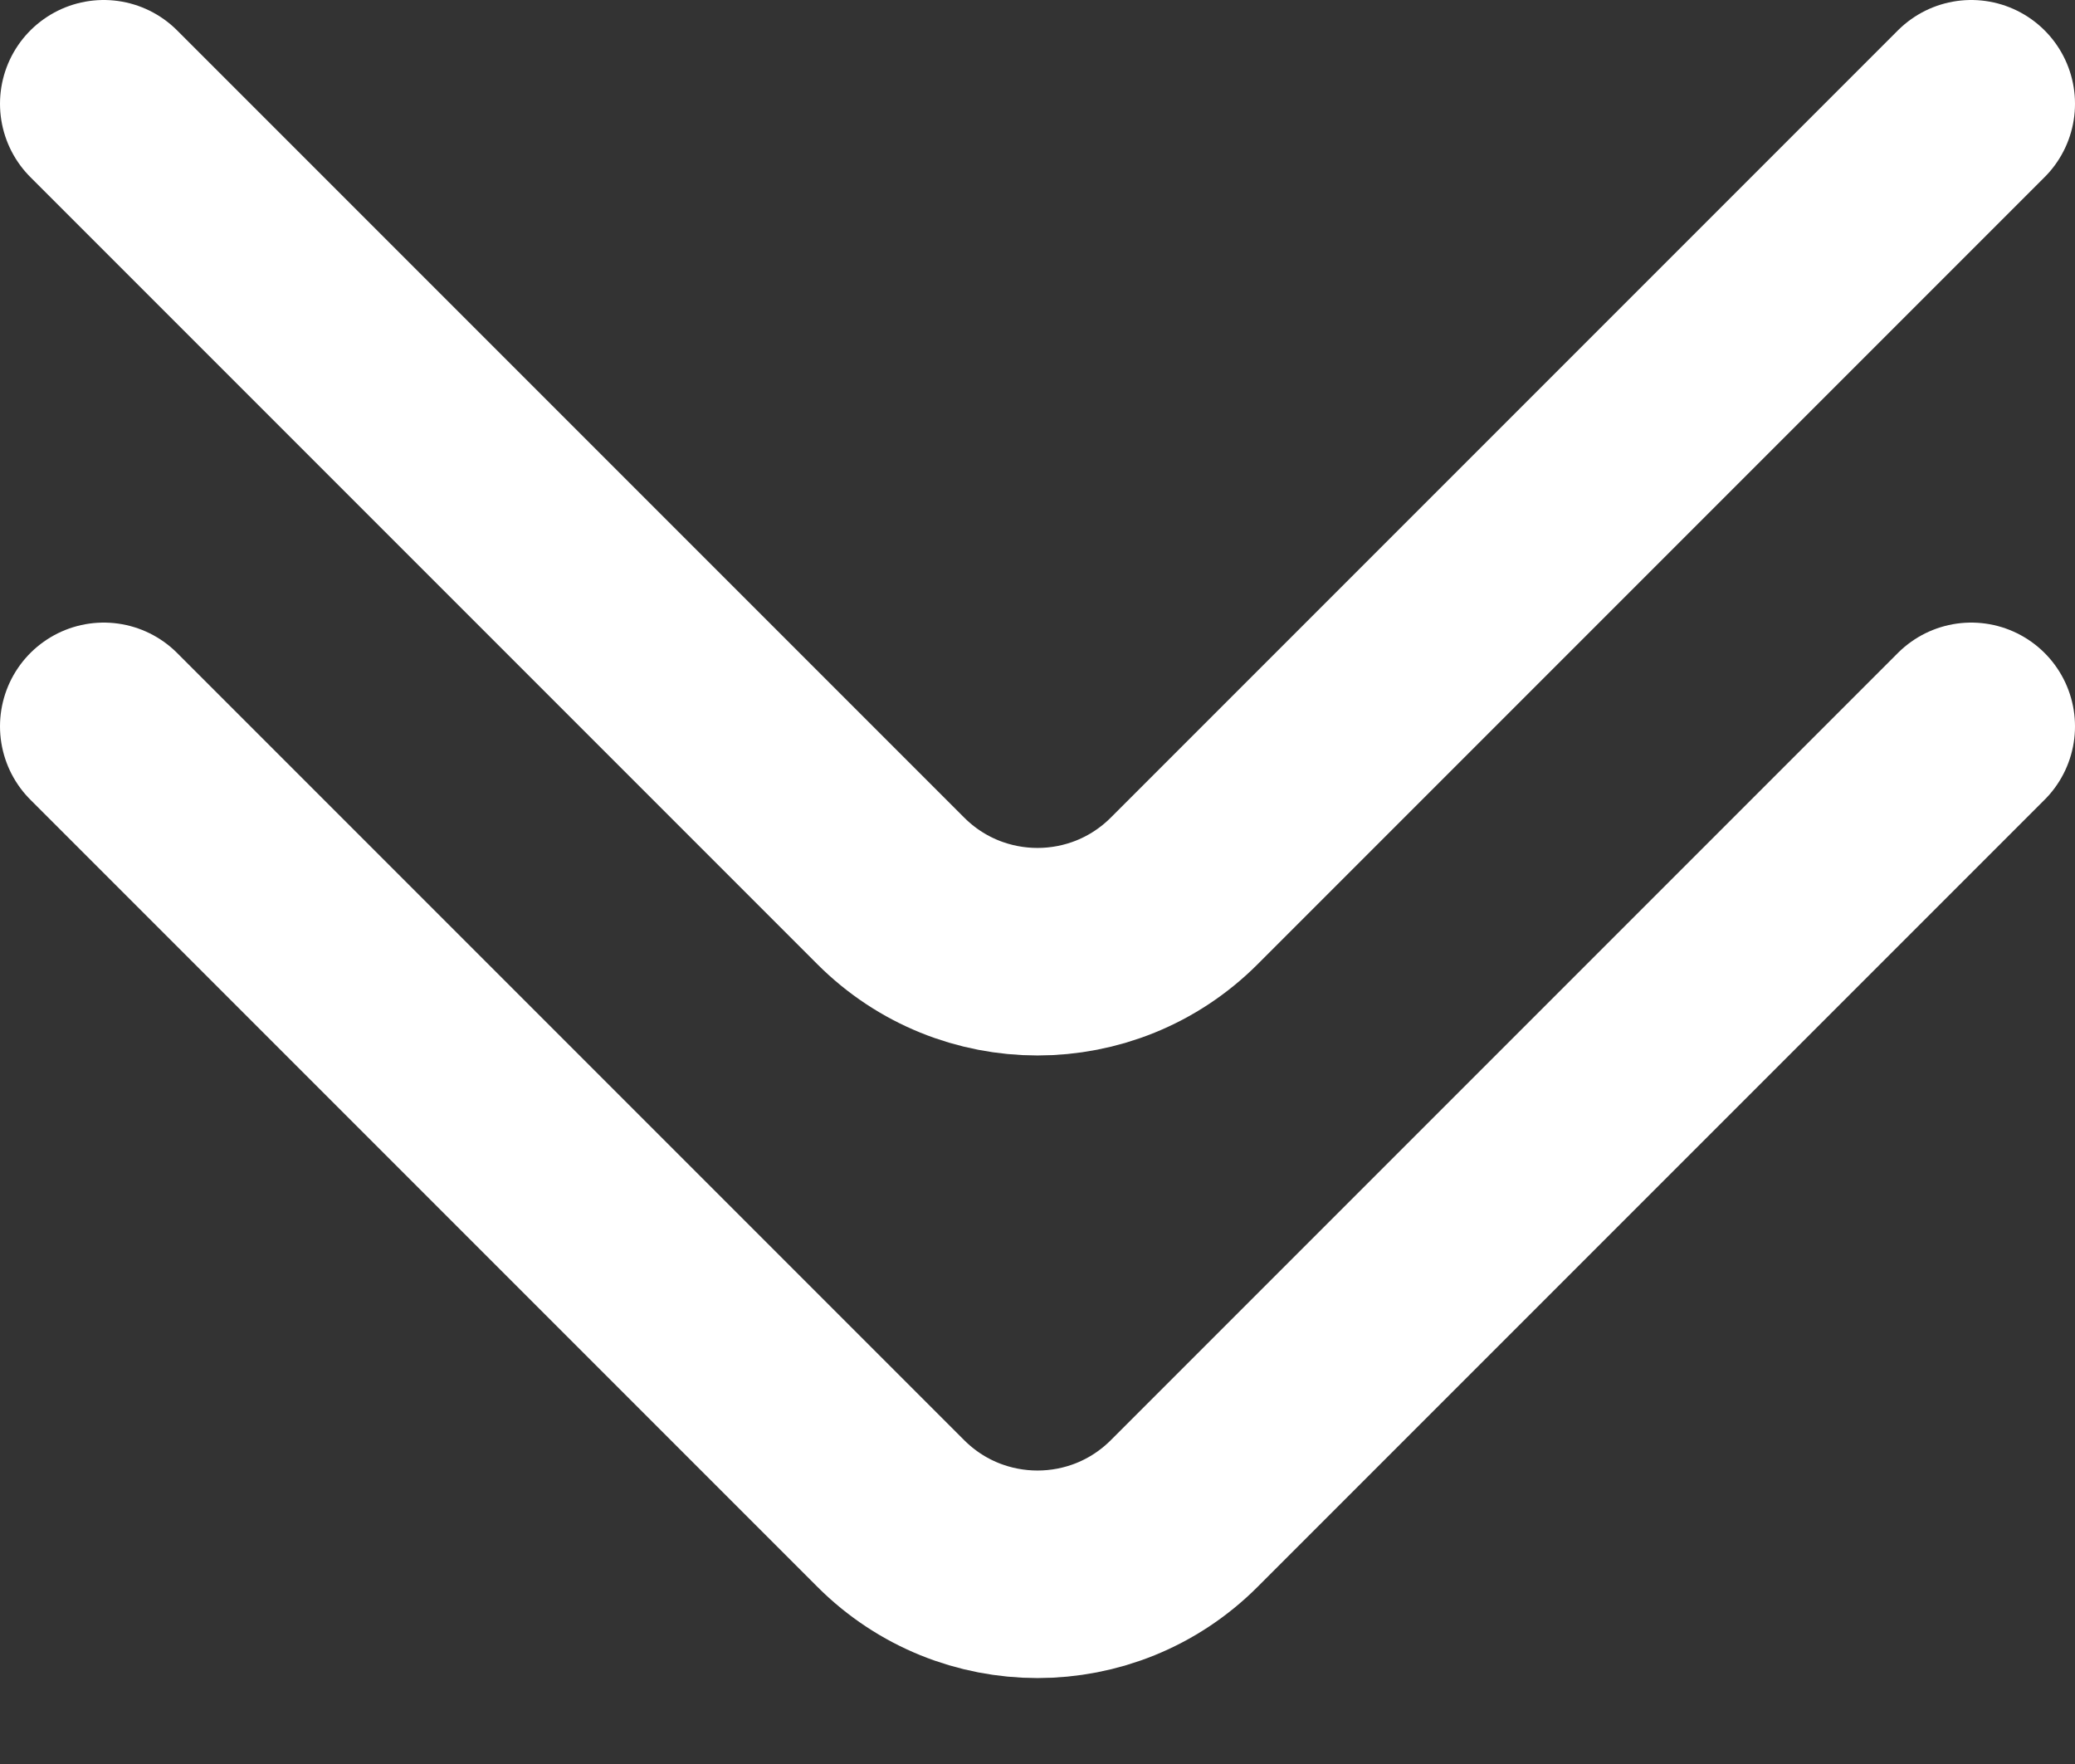 <svg width="20" height="17" viewBox="0 0 20 17" fill="none" xmlns="http://www.w3.org/2000/svg">
<rect x="0" y="0" width="20" height="17" fill="#333333" stroke="none"/>
<path d="M1 1L8.586 8.586C9.367 9.367 10.633 9.367 11.414 8.586L19 1" stroke="white" stroke-width="2" stroke-linecap="round" stroke-linejoin="round"/>
<path d="M1 7L8.586 14.586C9.367 15.367 10.633 15.367 11.414 14.586L19 7" stroke="white" stroke-width="2" stroke-linecap="round" stroke-linejoin="round"/>
</svg>
